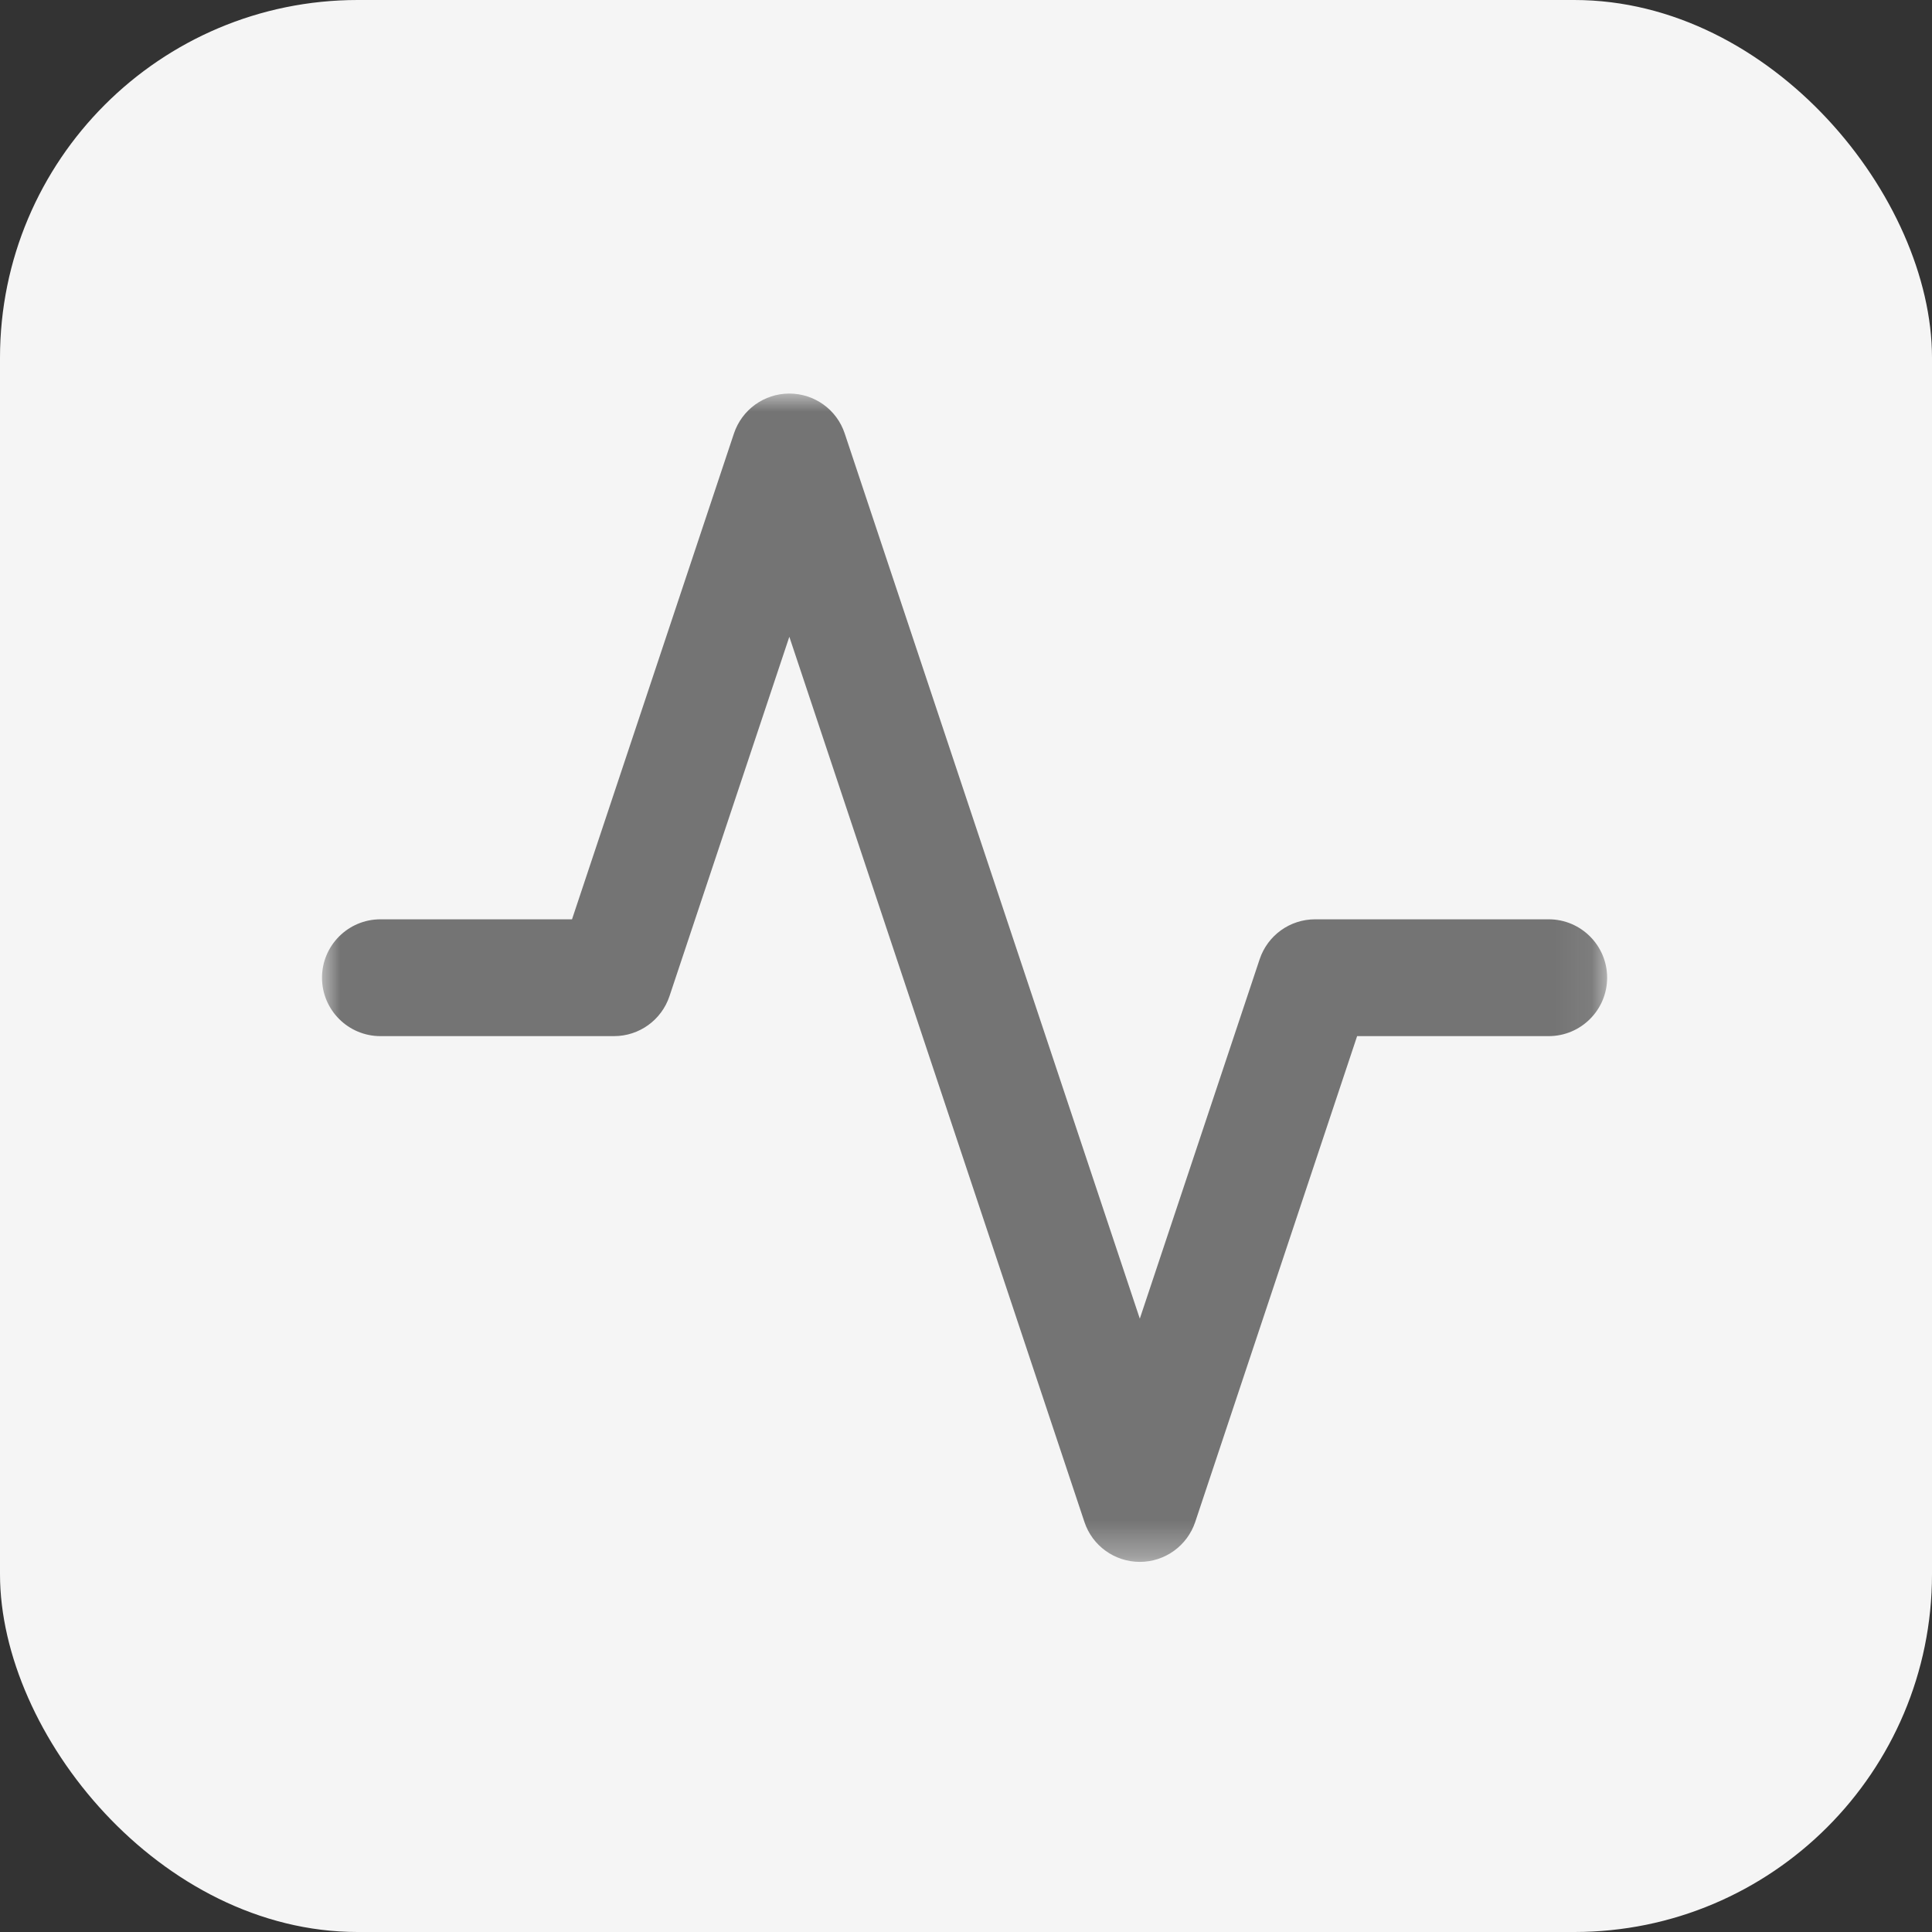 <svg width="54" height="54" viewBox="0 0 54 54" fill="none" xmlns="http://www.w3.org/2000/svg">
<rect x="0" y="0" width="54" height="54" fill="#333333" stroke="none"/>
<rect width="54" height="54" rx="10" fill="#F5F5F5"/>
<mask id="mask0_97_4012" style="mask-type:luminance" maskUnits="userSpaceOnUse" x="9" y="11" width="36" height="33">
<path d="M44.92 11H9V43.655H44.92V11Z" fill="white"/>
</mask>
<g mask="url(#mask0_97_4012)">
<path d="M31.858 43.655C31.156 43.655 30.53 43.206 30.31 42.539L22.062 17.798L18.712 27.844C18.489 28.511 17.866 28.96 17.164 28.96H10.633C9.732 28.96 9 28.228 9 27.327C9 26.427 9.732 25.695 10.633 25.695H15.988L20.514 12.116C20.737 11.449 21.36 11 22.062 11C22.764 11 23.39 11.449 23.61 12.116L31.858 36.857L35.208 26.81C35.431 26.144 36.054 25.695 36.757 25.695H43.287C44.188 25.695 44.92 26.427 44.92 27.327C44.92 28.228 44.188 28.96 43.287 28.96H37.932L33.407 42.539C33.184 43.206 32.56 43.655 31.858 43.655Z" fill="#747474"/>
</g>
</svg>
